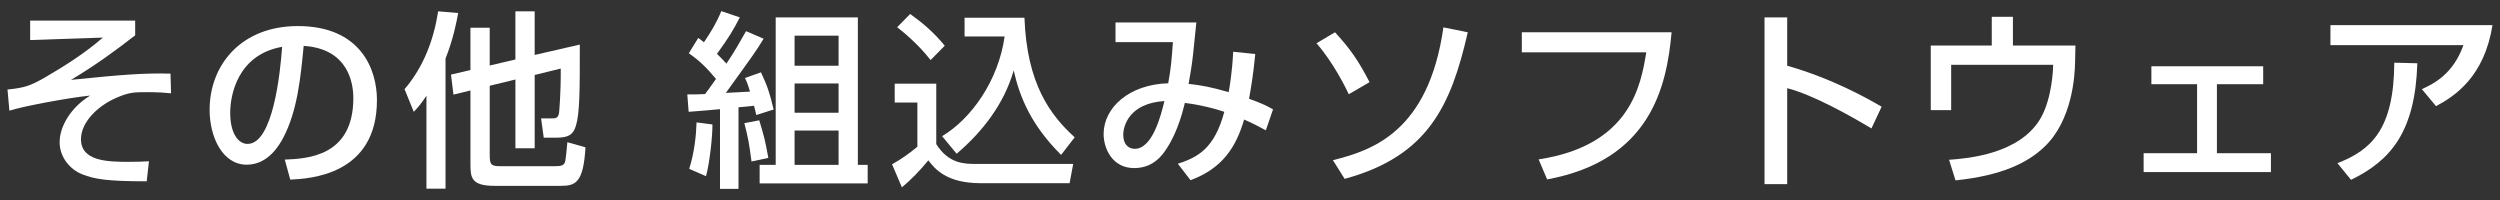 <svg version="1.1" id="レイヤー_1" xmlns="http://www.w3.org/2000/svg" xmlns:xlink="http://www.w3.org/1999/xlink" x="0px"
	 y="0px" width="450px" height="36px" viewBox="0 0 450 36" enable-background="new 0 0 450 36" xml:space="preserve">
<rect x="0" y="0" width="450" height="36" fill="#333333" stroke="none"/>
<g>
	<g>
		<path fill="#FFFFFF" d="M24.331,3.705v2.65c-3.229,2.517-7.139,5.406-11.559,8.023c9.009-0.918,13.088-1.258,17.916-1.121
			l0.102,3.535c-0.986-0.102-2.278-0.203-4.25-0.203c-2.38,0-3.298,0-5.678,1.053c-3.399,1.496-6.289,4.42-6.289,7.412
			c0,3.909,4.624,4.079,8.533,4.079c1.53,0,2.414-0.034,3.706-0.103l-0.408,3.604c-7.037,0-9.349-0.373-11.593-1.258
			c-2.21-0.85-4.08-3.094-4.08-5.779c0-2.889,2.074-6.322,5.507-8.396c-3.808,0.374-12.17,1.938-14.55,2.72l-0.34-3.808
			c3.025-0.307,4.113-0.646,6.867-2.244c3.604-2.107,7.139-4.352,10.301-7.105L5.428,7.206V3.705H24.331z"/>
		<path fill="#FFFFFF" d="M51.26,28.727c4.045-0.17,12.341-0.545,12.341-11.084c0-2.686-0.918-8.873-8.941-9.383
			c-0.544,5.644-1.122,11.729-3.706,16.59c-0.578,1.055-2.583,4.795-6.527,4.795c-4.453,0-6.697-5.1-6.697-9.859
			c0-8.193,5.779-15.095,15.876-15.095c11.287,0,14.245,7.751,14.245,13.327c0,13.496-12.069,14.143-15.604,14.313L51.26,28.727z
			 M41.435,20.295c0,3.672,1.428,5.609,3.128,5.609c4.556,0,5.881-12.715,6.221-17.475C42.659,9.857,41.435,17.303,41.435,20.295z"
			/>
		<path fill="#FFFFFF" d="M76.761,17.234c-0.986,1.496-1.632,2.211-2.278,2.891l-1.666-4.08c3.4-3.943,5.27-8.906,6.052-14.006
			l3.604,0.306c-0.306,1.632-0.85,4.589-2.278,8.192v23.424h-3.434V17.234z M88.149,11.795l4.624-1.088V2.039h3.468v7.853
			l8.125-1.87c0,8.295,0,12.375-0.714,14.652c-0.51,1.633-1.394,2.108-3.569,2.108h-2.21l-0.476-3.468h1.802
			c0.918,0,1.36-0.033,1.462-1.326c0-0.135,0.306-3.127,0.272-7.648l-4.691,1.156v13.189h-3.468V14.312l-4.624,1.122v12.408
			c0,1.803,0.238,2.074,1.938,2.074h9.723c1.088,0,1.666-0.068,1.904-0.782c0.102-0.306,0.34-2.583,0.408-3.536l3.264,0.918
			c-0.374,6.527-1.87,6.936-4.521,6.936H89.033c-4.283,0-4.352-1.529-4.352-4.045V16.283l-3.06,0.748l-0.442-3.604l3.501-0.816
			V4.996h3.468V11.795z"/>
		<path fill="#FFFFFF" d="M123.715,16.997c1.224,0,2.006,0,3.196-0.067c0.306-0.408,0.85-1.123,1.972-2.721
			c-1.768-2.107-2.958-3.264-4.896-4.623l1.7-2.754c0.34,0.238,0.884,0.646,1.02,0.781c1.258-1.869,2.176-3.331,3.127-5.609
			l3.332,1.123c-1.122,2.209-2.005,3.672-4.113,6.561c0.952,0.918,1.36,1.395,1.7,1.768c1.428-2.107,2.516-4.045,3.536-5.847
			l3.162,1.36c-1.292,2.141-1.7,2.686-6.799,9.756c0.612-0.033,3.672-0.203,4.352-0.237c-0.476-1.563-0.612-1.836-0.918-2.448
			l2.89-1.02c1.156,2.482,1.564,3.672,2.278,6.697l-3.127,0.986c-0.17-0.748-0.204-0.952-0.408-1.666
			c-0.51,0.068-1.938,0.203-2.788,0.271v14.688h-3.332V19.648c-1.292,0.137-3.4,0.307-5.644,0.477L123.715,16.997z M128.236,22.402
			c0.034,2.04-0.51,7.037-1.156,9.315l-3.026-1.326c0.918-2.855,1.258-5.983,1.326-8.362L128.236,22.402z M136.667,21.654
			c0.952,3.195,1.02,3.468,1.632,6.766l-3.026,0.646c-0.408-3.061-0.578-4.182-1.292-6.902L136.667,21.654z M139.625,3.127h14.789
			v26.551h1.768v3.332h-19.446v-3.332h2.89V3.127z M143.025,6.424v5.406h7.921V6.424H143.025z M143.025,15.025v5.27h7.921v-5.27
			H143.025z M143.025,23.49v6.188h7.921V23.49H143.025z"/>
		<path fill="#FFFFFF" d="M161.047,15.059h7.479v10.879c2.244,3.57,5.1,3.57,7.208,3.57h17.44l-0.646,3.468h-16.012
			c-6.188,0-8.262-2.618-9.418-4.114c-1.393,1.734-3.264,3.639-4.759,4.861l-1.769-4.146c1.633-0.918,3.094-1.938,4.557-3.162
			v-7.955h-4.08V15.059z M163.834,2.515c2.448,1.768,4.217,3.298,6.223,5.712l-2.551,2.583c-2.277-2.923-4.895-5.031-6.018-5.915
			L163.834,2.515z M169.58,24.51c5.235-3.127,10.131-9.961,11.253-17.949h-7.208V3.194h10.777
			c0.441,11.864,4.59,17.474,9.043,21.521l-2.447,3.161c-5.371-5.337-7.445-10.369-8.533-15.196
			c-1.768,6.153-5.746,11.15-10.268,14.992L169.58,24.51z"/>
		<path fill="#FFFFFF" d="M225.949,9.722c-0.407,4.079-0.713,5.745-1.121,8.058c2.244,0.815,2.924,1.121,4.317,1.903l-1.292,3.774
			c-0.85-0.477-2.482-1.326-3.91-1.938c-1.461,4.964-3.909,8.806-9.654,10.913l-2.277-2.958c3.568-1.155,6.595-2.72,8.363-9.349
			c-1.734-0.578-4.114-1.225-7.105-1.598c-0.578,2.447-1.734,6.357-4.012,9.246c-1.496,1.871-3.332,2.482-5.1,2.482
			c-4.046,0-5.508-3.672-5.508-6.119c0-4.76,4.59-8.941,11.627-9.146c0.51-2.72,0.611-4.249,0.85-7.411h-10.334V4.045h14.55
			c-0.067,0.543-0.103,1.053-0.577,5.609c-0.205,2.006-0.578,4.146-0.816,5.439c2.346,0.271,4.08,0.578,7.207,1.496
			c0.102-0.477,0.646-3.537,0.816-7.275L225.949,9.722z M202.186,24.272c0,1.733,0.953,2.516,2.074,2.516
			c3.162,0,4.691-5.915,5.338-8.601C203.206,18.595,202.186,22.709,202.186,24.272z"/>
		<path fill="#FFFFFF" d="M242.781,16.963c-0.441-0.951-2.719-5.643-5.813-9.179l3.332-1.972c2.754,3.025,4.113,4.93,6.221,8.975
			L242.781,16.963z M239.926,28.828c6.97-1.734,17.203-5.031,19.889-23.9l4.385,0.885c-3.025,13.225-7.173,22.301-22.165,26.381
			L239.926,28.828z"/>
		<path fill="#FFFFFF" d="M300.886,5.813c-0.884,9.893-3.842,23.049-22.403,26.482l-1.53-3.604
			c16.488-2.516,18.392-13.258,19.378-19.275h-22.404V5.813H300.886z"/>
		<path fill="#FFFFFF" d="M321.695,3.127v8.703c8.262,2.346,14.721,6.051,16.998,7.377l-1.836,3.91
			c-3.807-2.278-10.504-6.053-15.162-7.242v17.271h-4.08V3.127H321.695z"/>
		<path fill="#FFFFFF" d="M362.325,3.024v5.167h11.253l-0.068,3.094c-0.033,2.244-0.476,10.403-5.541,15.163
			c-3.025,2.89-7.717,5.167-15.979,6.017l-1.156-3.705c3.195-0.238,12.816-0.951,16.557-7.615c1.972-3.535,2.176-8.703,2.176-9.484
			h-18.357v8.158h-3.672V8.191h10.98V3.024H362.325z"/>
		<path fill="#FFFFFF" d="M407.374,11.932v3.229h-8.329V27.57h9.723v3.399h-22.914V27.57h9.621V15.161h-8.227v-3.229H407.374z"/>
		<path fill="#FFFFFF" d="M448.65,4.521c-1.463,9.179-6.63,12.714-10.166,14.585l-2.549-3.061c2.277-1.02,5.678-2.821,7.479-7.921
			H419.48V4.521H448.65z M420.738,29.371c6.052-2.346,10.166-6.051,10.233-18.086l4.147,0.103
			c-0.374,12.204-4.691,17.474-11.933,20.976L420.738,29.371z"/>
	</g>
</g>
</svg>
